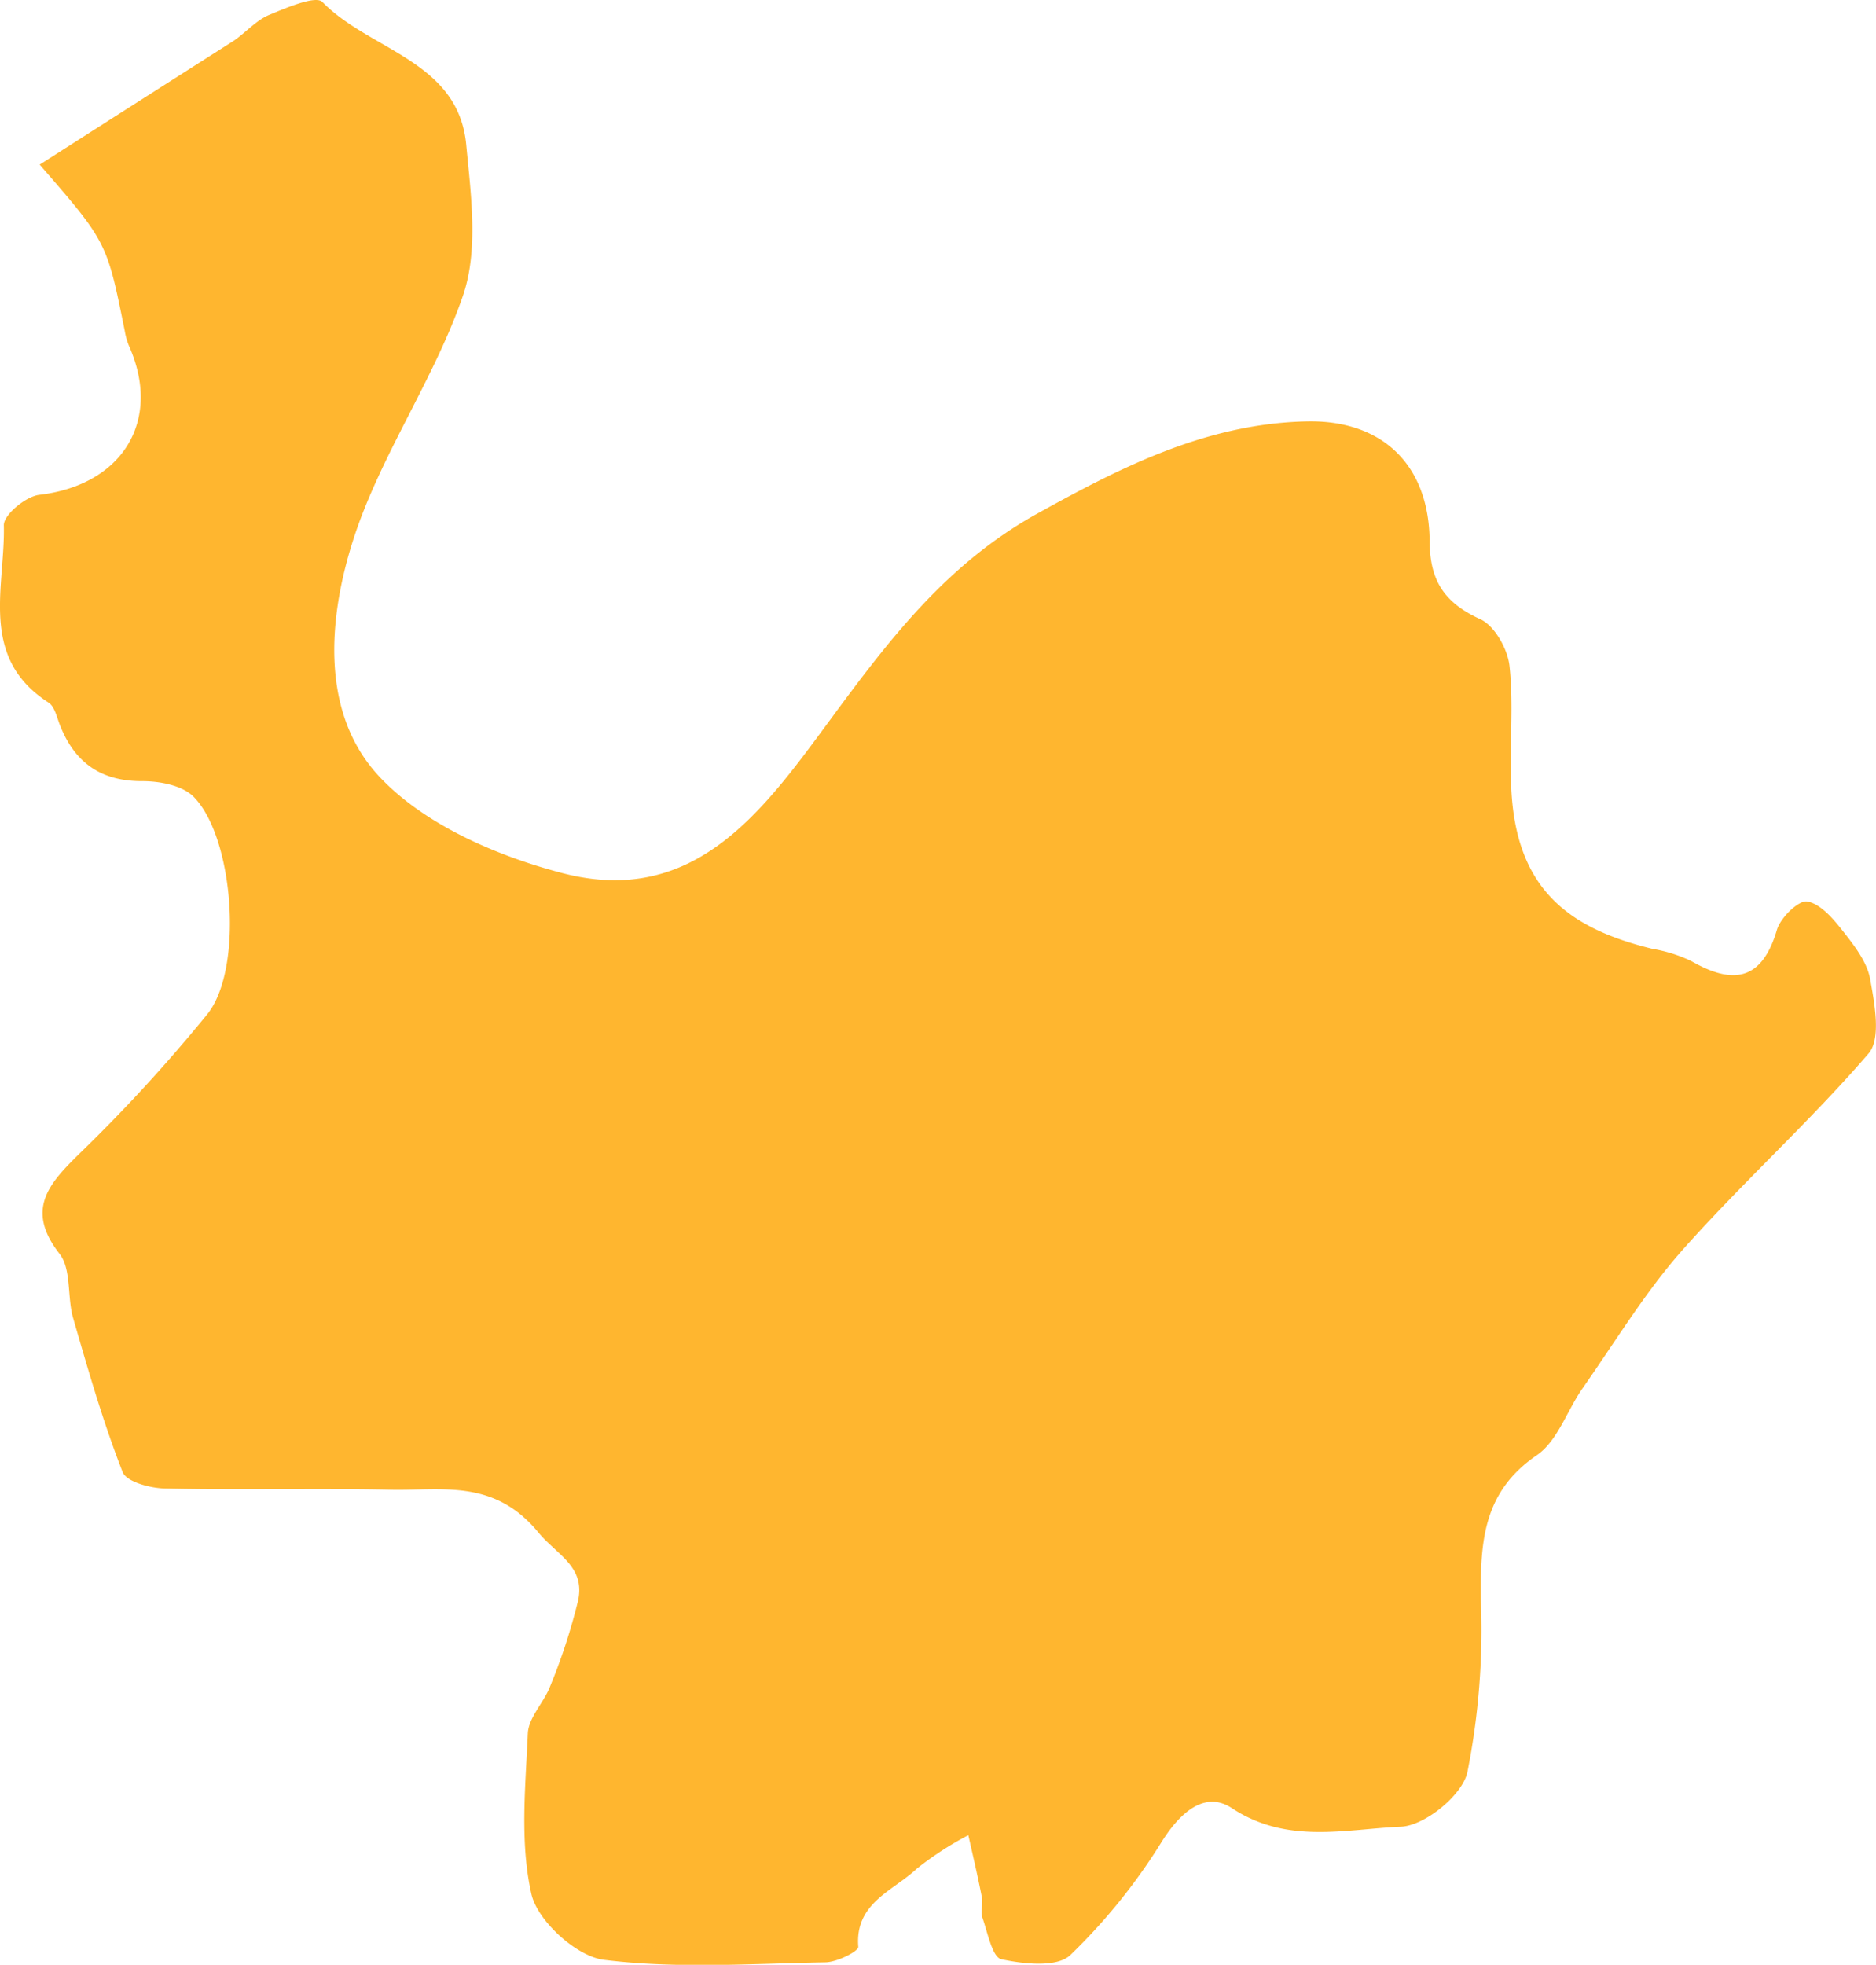 <svg xmlns="http://www.w3.org/2000/svg" viewBox="0 0 181.55 190.1"><defs><style>.cls-1{fill:#ffb62f;}</style></defs><title>Recurso 204</title><g id="Capa_2" data-name="Capa 2"><g id="Capa_1-2" data-name="Capa 1"><path class="cls-1" d="M3.84,15.93c6.51-4.17,12.67-8.09,18.8-12C23.8,3.13,24.76,2,26,1.46,27.69.76,30.55-.47,31.2.19,35.78,4.9,44.35,5.86,45.12,14c.46,4.86,1.2,10.22-.32,14.62-2.8,8.13-8,15.45-10.62,23.62C31.76,59.79,31,68.89,36.58,75c4.32,4.7,11.38,7.78,17.78,9.46,12.91,3.39,19.56-6.11,26.07-14.94,5.64-7.65,11.22-15,20-19.85,8.3-4.61,16.43-8.68,26-8.9,7.24-.17,11.83,4.11,11.92,11.49,0,3.92,1.41,6.05,4.91,7.65,1.38.63,2.64,2.88,2.82,4.51.42,3.79,0,7.65.16,11.48.34,10,5.42,13.89,13.66,15.9a14.39,14.39,0,0,1,3.74,1.17c4,2.3,6.85,2,8.32-3,.34-1.17,2.1-2.89,2.93-2.75,1.29.22,2.53,1.68,3.46,2.87,1.1,1.39,2.34,3,2.63,4.62.43,2.38,1.08,5.78-.14,7.21-5.68,6.6-12.2,12.47-18,19-3.64,4.11-6.52,8.89-9.69,13.41-1.51,2.16-2.42,5.1-4.43,6.47-5.23,3.57-5.47,8.45-5.41,14A70.73,70.73,0,0,1,142,171.5c-.52,2.22-4.12,5.14-6.43,5.24-5.39.23-11,1.73-16.36-1.8-2.6-1.72-5,.42-6.77,3.23a56.87,56.87,0,0,1-8.87,11c-1.29,1.21-4.51.86-6.67.39-.87-.19-1.32-2.58-1.82-4-.21-.6.07-1.34-.06-2-.39-2-.86-4-1.31-6a31.15,31.15,0,0,0-5,3.25c-2.27,2.15-6,3.3-5.65,7.56,0,.44-2.05,1.47-3.17,1.49-7.16.13-14.4.64-21.45-.24-2.64-.33-6.36-3.71-7-6.3-1.15-5-.59-10.4-.36-15.61.07-1.55,1.57-3,2.16-4.56a57.31,57.31,0,0,0,2.71-8.32c.69-3.28-2.07-4.4-3.85-6.56-4.34-5.27-9.4-4-14.5-4.14-7.16-.14-14.33.05-21.49-.11-1.48,0-3.86-.63-4.24-1.59-1.9-4.85-3.34-9.88-4.79-14.89-.59-2-.15-4.72-1.31-6.22-3.38-4.33-1-6.84,2-9.78A154.4,154.4,0,0,0,20.1,98.08c3.49-4.43,2.52-17.11-1.37-21-1.1-1.1-3.3-1.51-5-1.5-4,0-6.51-1.81-7.93-5.42-.3-.76-.51-1.8-1.1-2.18C-2.09,63.62.52,56.79.37,50.8c0-1,2.13-2.77,3.42-2.92,8.06-.94,11.93-7.19,8.68-14.44A6.75,6.75,0,0,1,12.07,32C10.34,23.42,10.35,23.42,3.84,15.93Z"/></g></g></svg>